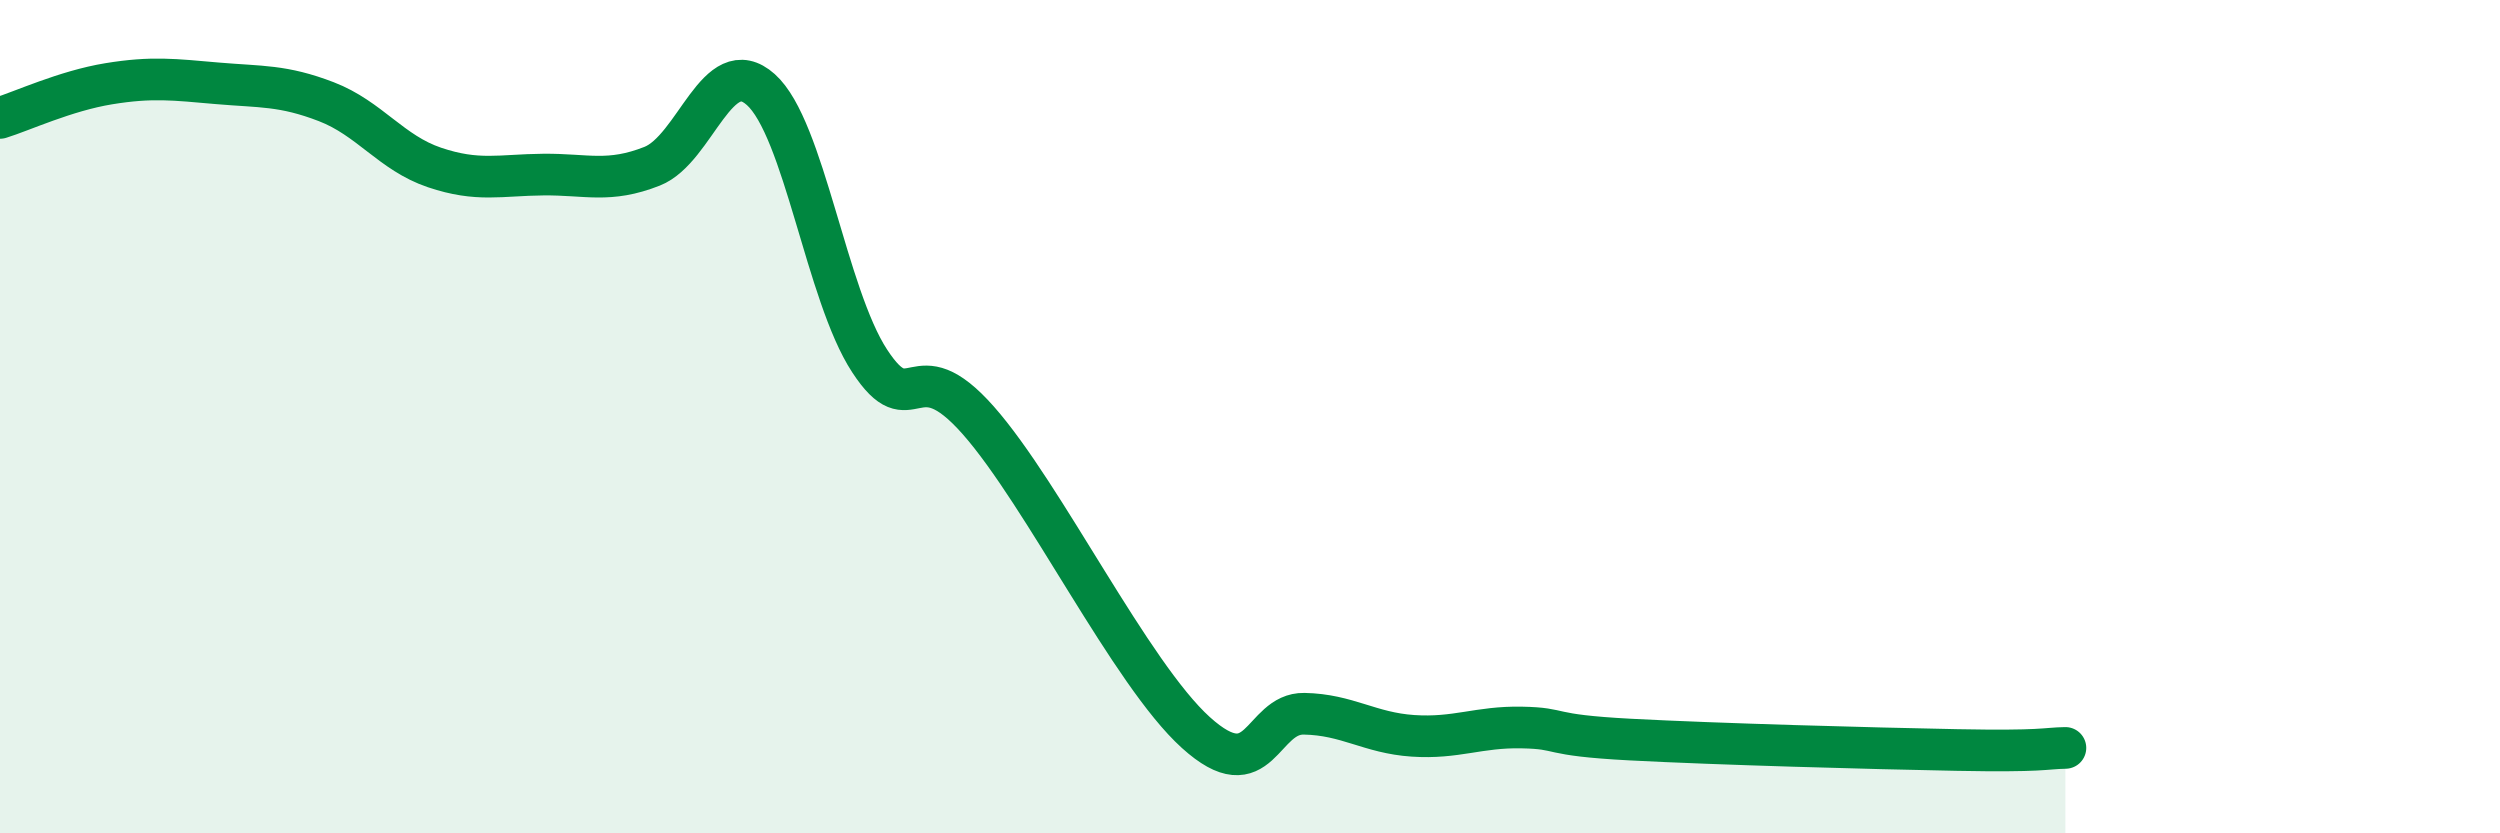 
    <svg width="60" height="20" viewBox="0 0 60 20" xmlns="http://www.w3.org/2000/svg">
      <path
        d="M 0,2.83 C 0.52,2.67 1.57,2.18 2.61,2.01 C 3.65,1.84 4.18,1.91 5.22,2 C 6.26,2.09 6.79,2.04 7.83,2.44 C 8.87,2.84 9.39,3.67 10.43,4.02 C 11.47,4.37 12,4.2 13.04,4.19 C 14.08,4.18 14.61,4.4 15.65,3.99 C 16.69,3.58 17.22,1.22 18.26,2.15 C 19.3,3.08 19.83,7.07 20.87,8.66 C 21.91,10.25 21.91,8.31 23.48,10.09 C 25.05,11.87 27.14,16.17 28.7,17.58 C 30.26,18.99 30.26,17.11 31.3,17.13 C 32.34,17.15 32.87,17.59 33.91,17.66 C 34.95,17.73 35.48,17.44 36.52,17.46 C 37.56,17.48 37.04,17.64 39.13,17.75 C 41.22,17.86 44.87,17.96 46.96,18 C 49.05,18.04 49.05,17.96 49.57,17.95L49.57 20L0 20Z"
        fill="#008740"
        opacity="0.1"
        stroke-linecap="round"
        stroke-linejoin="round"
      />
      <path
        d="M 0,2.83 C 0.52,2.67 1.57,2.18 2.61,2.01 C 3.65,1.84 4.18,1.91 5.22,2 C 6.26,2.09 6.79,2.04 7.83,2.44 C 8.87,2.84 9.39,3.67 10.43,4.02 C 11.47,4.37 12,4.2 13.04,4.19 C 14.08,4.18 14.61,4.4 15.65,3.99 C 16.69,3.58 17.22,1.22 18.26,2.15 C 19.3,3.08 19.83,7.07 20.87,8.66 C 21.91,10.25 21.91,8.31 23.48,10.09 C 25.05,11.87 27.14,16.17 28.7,17.58 C 30.26,18.99 30.26,17.11 31.3,17.13 C 32.34,17.15 32.87,17.59 33.91,17.66 C 34.95,17.73 35.48,17.44 36.52,17.46 C 37.56,17.48 37.04,17.64 39.13,17.75 C 41.22,17.86 44.87,17.96 46.96,18 C 49.05,18.04 49.05,17.96 49.57,17.95"
        stroke="#008740"
        stroke-width="1"
        fill="none"
        stroke-linecap="round"
        stroke-linejoin="round"
      />
    </svg>
  